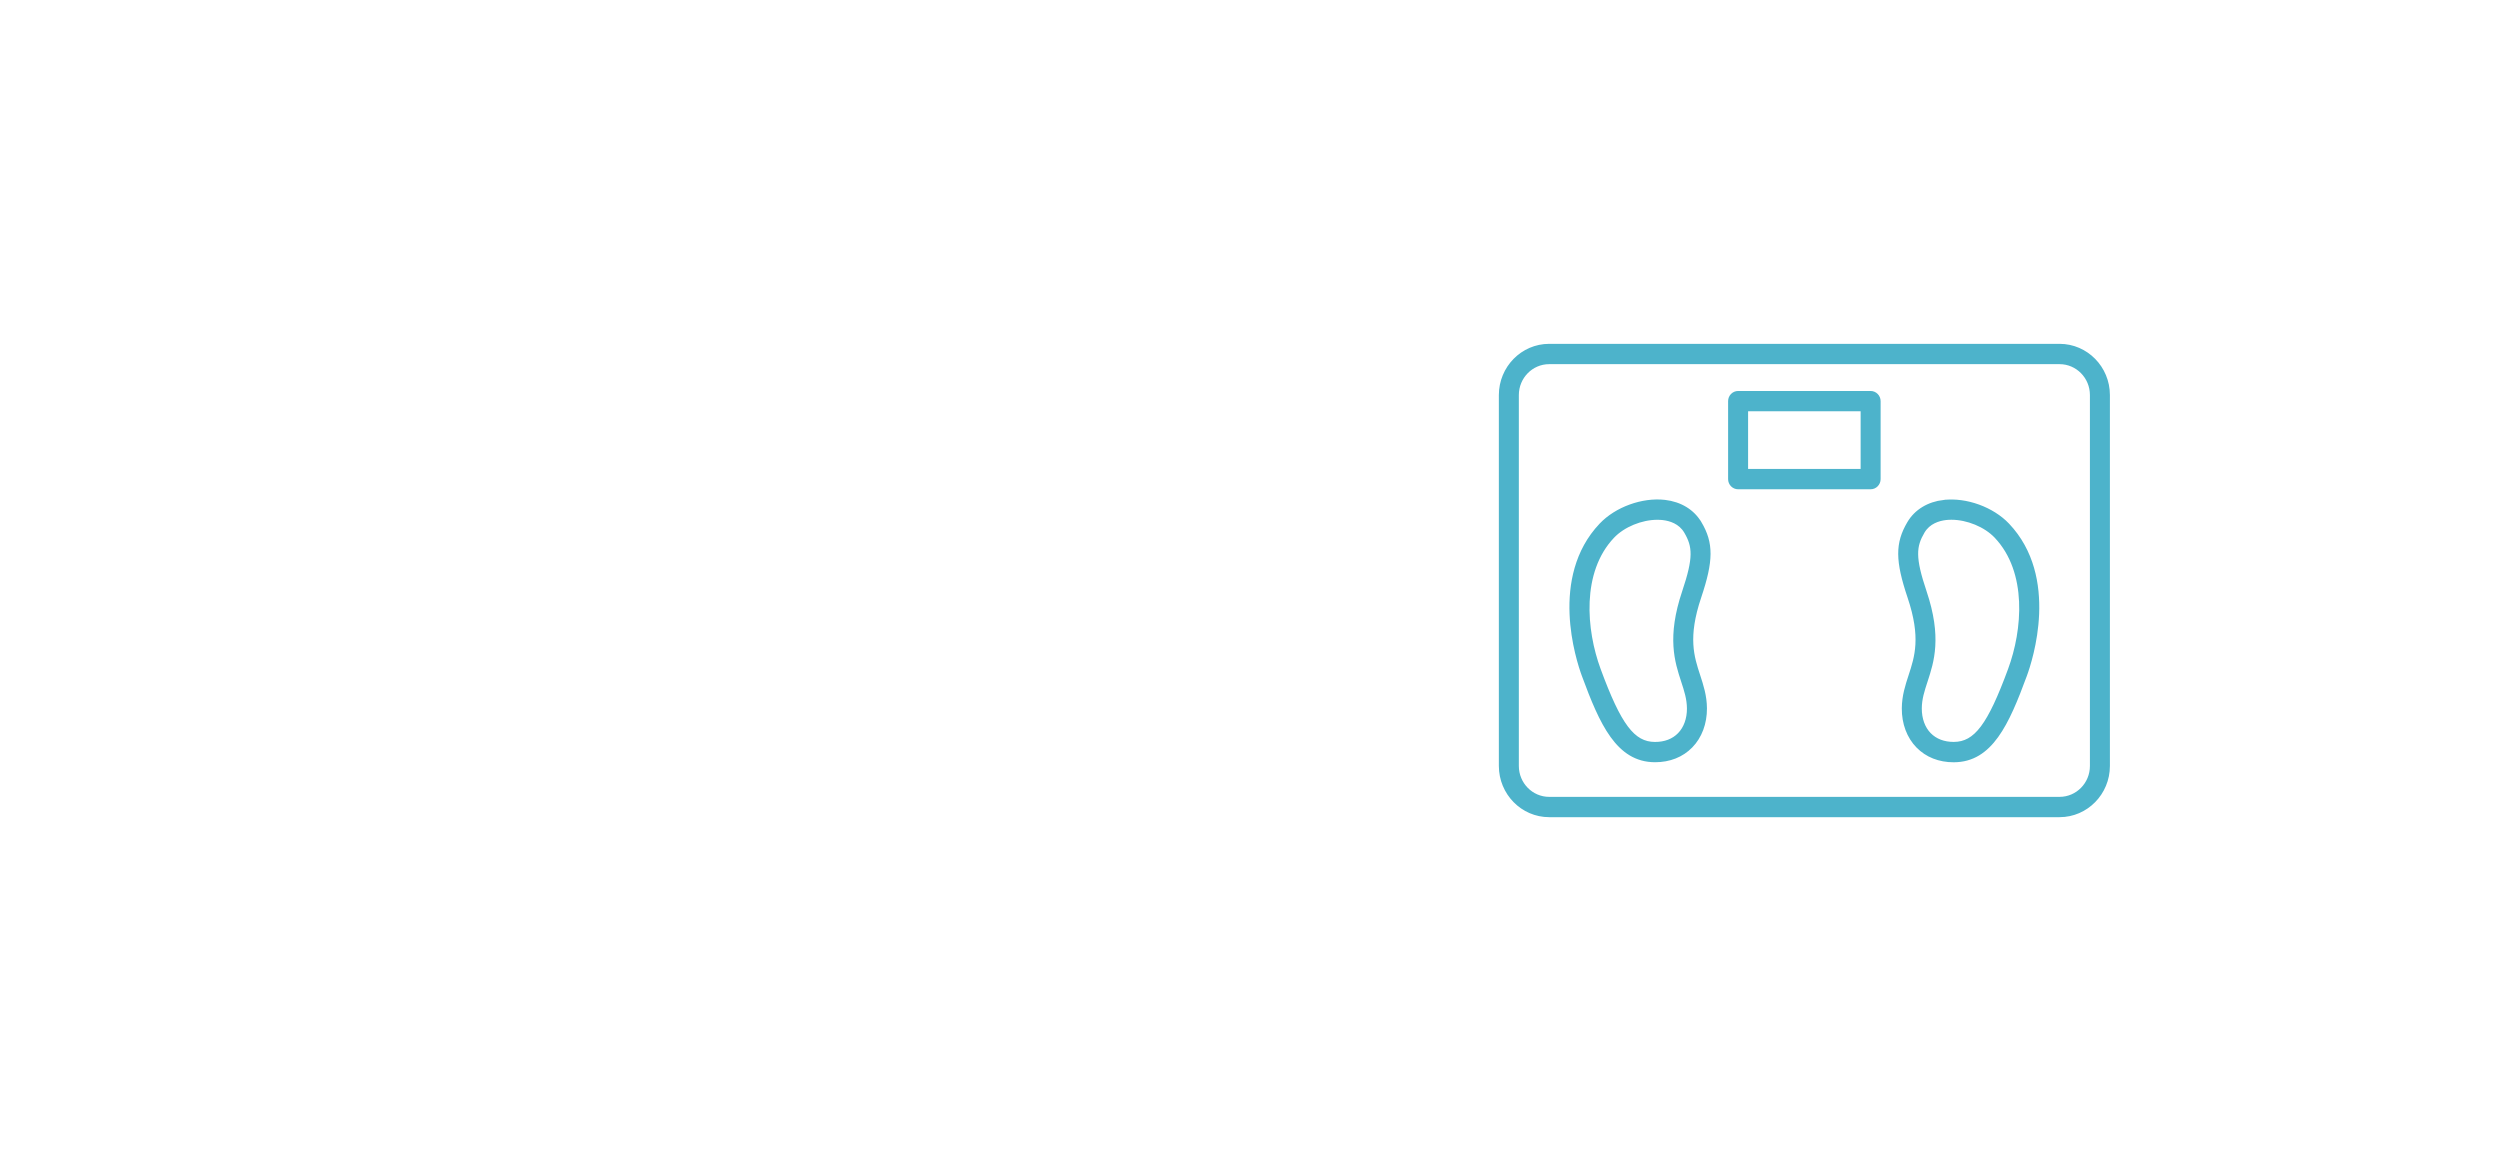 <?xml version="1.0" encoding="UTF-8"?>
<svg xmlns="http://www.w3.org/2000/svg" width="210" height="98" viewBox="0 0 210 98" fill="none">
  <path d="M173.007 28.989H130.128C127.858 28.989 126.01 30.872 126.01 33.184V64.341C126.01 66.653 127.858 68.536 130.128 68.536H173.007C175.277 68.536 177.126 66.653 177.126 64.341V33.184C177.126 30.872 175.277 28.989 173.007 28.989ZM175.659 64.341C175.659 65.831 174.469 67.042 173.007 67.042H130.128C128.666 67.042 127.477 65.831 127.477 64.341V33.184C127.477 31.695 128.666 30.483 130.128 30.483H173.007C174.469 30.483 175.659 31.695 175.659 33.184V64.341Z" fill="#4DB3CB" stroke="#4DB3CB" stroke-width="0.212"></path>
  <path d="M157.133 32.948H146C145.596 32.948 145.267 33.284 145.267 33.695V40.246C145.267 40.658 145.596 40.993 146 40.993H157.133C157.537 40.993 157.866 40.658 157.866 40.246V33.695C157.866 33.284 157.537 32.948 157.133 32.948ZM156.399 39.499H146.734V34.442H156.399V39.499Z" fill="#4DB3CB" stroke="#4DB3CB" stroke-width="0.212"></path>
  <path d="M142.824 43.914C142.224 42.896 141.166 42.25 139.848 42.096C137.968 41.878 135.747 42.684 134.447 44.057C130.236 48.498 132.486 55.409 132.98 56.749C134.474 60.804 135.867 63.907 139.006 63.921H139.028C140.245 63.921 141.296 63.505 142.071 62.714C142.856 61.912 143.285 60.77 143.278 59.498C143.271 58.45 142.987 57.584 142.714 56.747C142.197 55.17 141.662 53.541 142.797 50.169C143.833 47.091 143.84 45.627 142.827 43.91L142.824 43.914ZM141.407 49.688C140.112 53.536 140.782 55.579 141.319 57.223C141.579 58.016 141.802 58.699 141.809 59.51C141.813 60.379 141.538 61.142 141.03 61.661C140.536 62.167 139.843 62.434 139.01 62.429C137.209 62.422 136.079 60.914 134.352 56.228C133.138 52.934 132.712 48.04 135.501 45.098C136.386 44.165 137.884 43.556 139.216 43.556C139.374 43.556 139.529 43.565 139.683 43.581C140.288 43.652 141.105 43.9 141.567 44.684C142.283 45.898 142.366 46.836 141.407 49.688Z" fill="#4DB3CB" stroke="#4DB3CB" stroke-width="0.212"></path>
  <path d="M163.286 42.096C161.968 42.25 160.91 42.893 160.309 43.914C159.296 45.631 159.303 47.093 160.339 50.173C161.474 53.543 160.939 55.172 160.422 56.752C160.149 57.588 159.865 58.452 159.858 59.503C159.849 60.774 160.278 61.916 161.063 62.718C161.837 63.509 162.889 63.925 164.105 63.925H164.126C167.265 63.914 168.657 60.811 170.151 56.754C170.646 55.414 172.893 48.502 168.684 44.061C167.382 42.689 165.162 41.882 163.284 42.1L163.286 42.096ZM168.781 56.225C167.055 60.912 165.922 62.42 164.123 62.427H164.108C163.288 62.427 162.596 62.162 162.104 61.659C161.596 61.142 161.321 60.376 161.325 59.507C161.33 58.696 161.555 58.013 161.815 57.22C162.352 55.577 163.022 53.533 161.727 49.686C160.768 46.833 160.851 45.895 161.567 44.682C162.029 43.898 162.846 43.65 163.451 43.578C163.602 43.56 163.758 43.553 163.918 43.553C165.25 43.553 166.748 44.162 167.633 45.095C170.422 48.04 169.996 52.931 168.781 56.225Z" fill="#4DB3CB" stroke="#4DB3CB" stroke-width="0.212"></path>
</svg>
